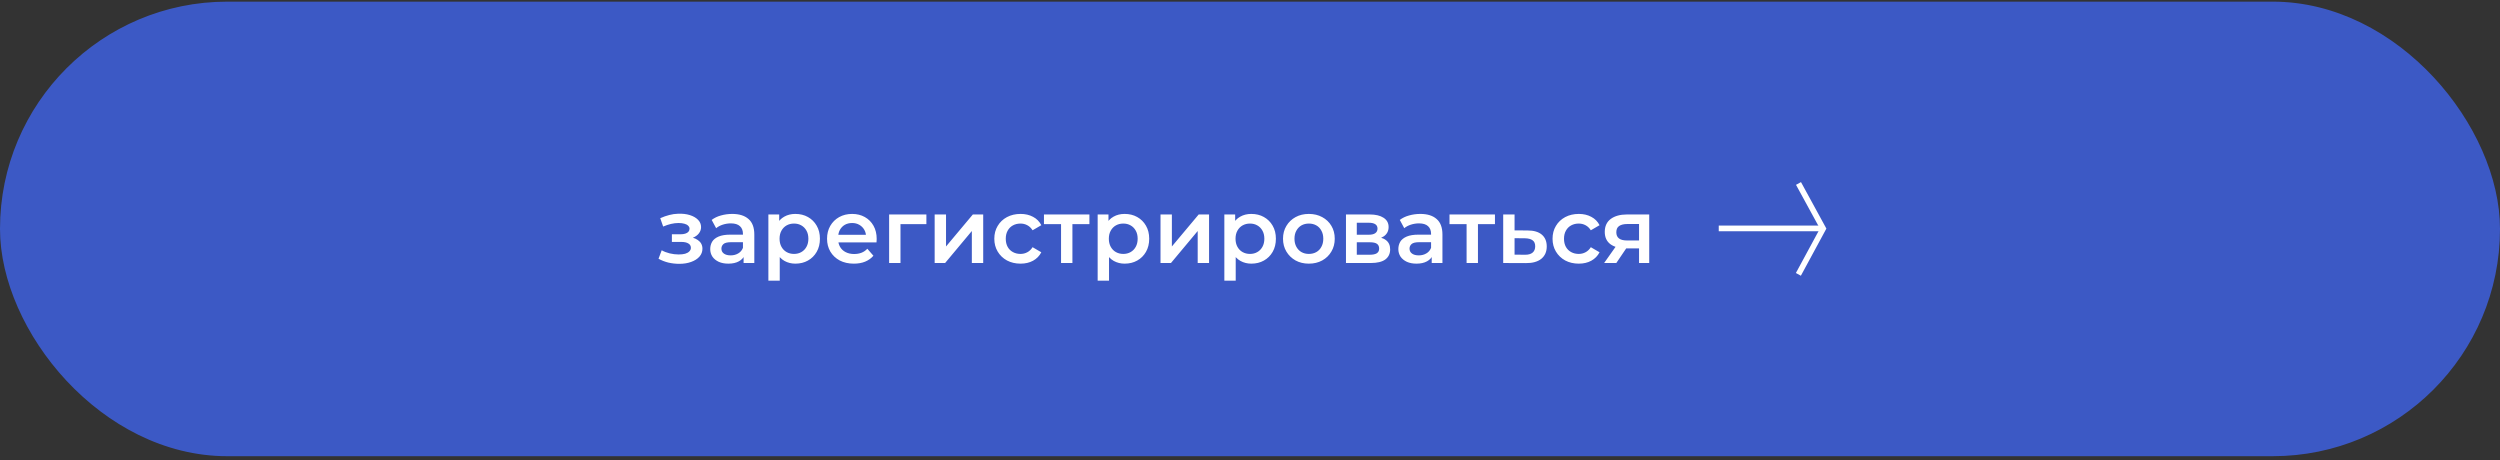 <?xml version="1.0" encoding="UTF-8"?> <svg xmlns="http://www.w3.org/2000/svg" width="440" height="81" viewBox="0 0 440 81" fill="none"><rect x="0" y="0" width="440" height="81" fill="#333333" stroke="none"/> <rect x="0.5" y="0.79" width="439" height="79" rx="39.5" fill="#3C59C5"></rect> <rect x="0.5" y="0.79" width="439" height="79" rx="39.5" stroke="#3C59C5"></rect> <path d="M119.548 46.434C118.897 46.434 118.252 46.359 117.612 46.21C116.983 46.05 116.412 45.826 115.9 45.538L116.46 44.05C116.876 44.285 117.345 44.466 117.868 44.594C118.391 44.722 118.913 44.786 119.436 44.786C119.884 44.786 120.268 44.743 120.588 44.658C120.908 44.562 121.153 44.423 121.324 44.242C121.505 44.061 121.596 43.853 121.596 43.618C121.596 43.277 121.447 43.021 121.148 42.85C120.86 42.669 120.444 42.578 119.9 42.578H118.252V41.234H119.74C120.081 41.234 120.369 41.197 120.604 41.122C120.849 41.047 121.036 40.935 121.164 40.786C121.292 40.637 121.356 40.461 121.356 40.258C121.356 40.055 121.276 39.879 121.116 39.73C120.967 39.57 120.748 39.453 120.46 39.378C120.172 39.293 119.825 39.25 119.42 39.25C118.993 39.25 118.551 39.303 118.092 39.41C117.644 39.517 117.185 39.671 116.716 39.874L116.204 38.402C116.748 38.157 117.276 37.97 117.788 37.842C118.311 37.703 118.828 37.629 119.34 37.618C120.119 37.586 120.812 37.666 121.42 37.858C122.028 38.05 122.508 38.327 122.86 38.69C123.212 39.053 123.388 39.479 123.388 39.97C123.388 40.375 123.26 40.743 123.004 41.074C122.759 41.394 122.417 41.645 121.98 41.826C121.553 42.007 121.063 42.098 120.508 42.098L120.572 41.666C121.521 41.666 122.268 41.858 122.812 42.242C123.356 42.615 123.628 43.127 123.628 43.778C123.628 44.301 123.452 44.765 123.1 45.17C122.748 45.565 122.263 45.874 121.644 46.098C121.036 46.322 120.337 46.434 119.548 46.434ZM130.872 46.29V44.562L130.76 44.194V41.17C130.76 40.583 130.584 40.13 130.232 39.81C129.88 39.479 129.346 39.314 128.632 39.314C128.152 39.314 127.677 39.389 127.208 39.538C126.749 39.687 126.36 39.895 126.04 40.162L125.256 38.706C125.714 38.354 126.258 38.093 126.888 37.922C127.528 37.741 128.189 37.65 128.872 37.65C130.109 37.65 131.064 37.949 131.736 38.546C132.418 39.133 132.76 40.045 132.76 41.282V46.29H130.872ZM128.184 46.402C127.544 46.402 126.984 46.295 126.504 46.082C126.024 45.858 125.65 45.554 125.384 45.17C125.128 44.775 125 44.333 125 43.842C125 43.362 125.112 42.93 125.336 42.546C125.57 42.162 125.949 41.858 126.472 41.634C126.994 41.41 127.688 41.298 128.552 41.298H131.032V42.626H128.696C128.013 42.626 127.554 42.738 127.32 42.962C127.085 43.175 126.968 43.442 126.968 43.762C126.968 44.125 127.112 44.413 127.4 44.626C127.688 44.839 128.088 44.946 128.6 44.946C129.09 44.946 129.528 44.834 129.912 44.61C130.306 44.386 130.589 44.055 130.76 43.618L131.096 44.818C130.904 45.319 130.557 45.709 130.056 45.986C129.565 46.263 128.941 46.402 128.184 46.402ZM139.971 46.402C139.277 46.402 138.643 46.242 138.067 45.922C137.501 45.602 137.048 45.122 136.707 44.482C136.376 43.831 136.211 43.01 136.211 42.018C136.211 41.015 136.371 40.194 136.691 39.554C137.021 38.914 137.469 38.439 138.035 38.13C138.6 37.81 139.245 37.65 139.971 37.65C140.813 37.65 141.555 37.831 142.195 38.194C142.845 38.557 143.357 39.063 143.731 39.714C144.115 40.365 144.307 41.133 144.307 42.018C144.307 42.903 144.115 43.677 143.731 44.338C143.357 44.989 142.845 45.495 142.195 45.858C141.555 46.221 140.813 46.402 139.971 46.402ZM135.235 49.394V37.746H137.139V39.762L137.075 42.034L137.235 44.306V49.394H135.235ZM139.747 44.69C140.227 44.69 140.653 44.583 141.027 44.37C141.411 44.157 141.715 43.847 141.939 43.442C142.163 43.037 142.275 42.562 142.275 42.018C142.275 41.463 142.163 40.989 141.939 40.594C141.715 40.189 141.411 39.879 141.027 39.666C140.653 39.453 140.227 39.346 139.747 39.346C139.267 39.346 138.835 39.453 138.451 39.666C138.067 39.879 137.763 40.189 137.539 40.594C137.315 40.989 137.203 41.463 137.203 42.018C137.203 42.562 137.315 43.037 137.539 43.442C137.763 43.847 138.067 44.157 138.451 44.37C138.835 44.583 139.267 44.69 139.747 44.69ZM150.281 46.402C149.332 46.402 148.5 46.215 147.785 45.842C147.081 45.458 146.532 44.935 146.137 44.274C145.753 43.613 145.561 42.861 145.561 42.018C145.561 41.165 145.748 40.413 146.121 39.762C146.505 39.101 147.028 38.583 147.689 38.21C148.361 37.837 149.124 37.65 149.977 37.65C150.809 37.65 151.55 37.831 152.201 38.194C152.852 38.557 153.364 39.069 153.737 39.73C154.11 40.391 154.297 41.17 154.297 42.066C154.297 42.151 154.292 42.247 154.281 42.354C154.281 42.461 154.276 42.562 154.265 42.658H147.145V41.33H153.209L152.425 41.746C152.436 41.255 152.334 40.823 152.121 40.45C151.908 40.077 151.614 39.783 151.241 39.57C150.878 39.357 150.457 39.25 149.977 39.25C149.486 39.25 149.054 39.357 148.681 39.57C148.318 39.783 148.03 40.082 147.817 40.466C147.614 40.839 147.513 41.282 147.513 41.794V42.114C147.513 42.626 147.63 43.079 147.865 43.474C148.1 43.869 148.43 44.173 148.857 44.386C149.284 44.599 149.774 44.706 150.329 44.706C150.809 44.706 151.241 44.631 151.625 44.482C152.009 44.333 152.35 44.098 152.649 43.778L153.721 45.01C153.337 45.458 152.852 45.805 152.265 46.05C151.689 46.285 151.028 46.402 150.281 46.402ZM156.485 46.29V37.746H163.045V39.442H158.021L158.485 38.994V46.29H156.485ZM164.5 46.29V37.746H166.5V43.378L171.22 37.746H173.044V46.29H171.044V40.658L166.34 46.29H164.5ZM179.623 46.402C178.727 46.402 177.927 46.215 177.223 45.842C176.529 45.458 175.985 44.935 175.591 44.274C175.196 43.613 174.999 42.861 174.999 42.018C174.999 41.165 175.196 40.413 175.591 39.762C175.985 39.101 176.529 38.583 177.223 38.21C177.927 37.837 178.727 37.65 179.623 37.65C180.455 37.65 181.185 37.821 181.815 38.162C182.455 38.493 182.94 38.983 183.271 39.634L181.735 40.53C181.479 40.125 181.164 39.826 180.791 39.634C180.428 39.442 180.033 39.346 179.607 39.346C179.116 39.346 178.673 39.453 178.279 39.666C177.884 39.879 177.575 40.189 177.351 40.594C177.127 40.989 177.015 41.463 177.015 42.018C177.015 42.573 177.127 43.053 177.351 43.458C177.575 43.853 177.884 44.157 178.279 44.37C178.673 44.583 179.116 44.69 179.607 44.69C180.033 44.69 180.428 44.594 180.791 44.402C181.164 44.21 181.479 43.911 181.735 43.506L183.271 44.402C182.94 45.042 182.455 45.538 181.815 45.89C181.185 46.231 180.455 46.402 179.623 46.402ZM186.745 46.29V38.962L187.209 39.442H183.737V37.746H191.737V39.442H188.281L188.745 38.962V46.29H186.745ZM197.924 46.402C197.23 46.402 196.596 46.242 196.02 45.922C195.454 45.602 195.001 45.122 194.66 44.482C194.329 43.831 194.164 43.01 194.164 42.018C194.164 41.015 194.324 40.194 194.644 39.554C194.974 38.914 195.422 38.439 195.988 38.13C196.553 37.81 197.198 37.65 197.924 37.65C198.766 37.65 199.508 37.831 200.148 38.194C200.798 38.557 201.31 39.063 201.684 39.714C202.068 40.365 202.26 41.133 202.26 42.018C202.26 42.903 202.068 43.677 201.684 44.338C201.31 44.989 200.798 45.495 200.148 45.858C199.508 46.221 198.766 46.402 197.924 46.402ZM193.188 49.394V37.746H195.092V39.762L195.028 42.034L195.188 44.306V49.394H193.188ZM197.7 44.69C198.18 44.69 198.606 44.583 198.98 44.37C199.364 44.157 199.668 43.847 199.892 43.442C200.116 43.037 200.228 42.562 200.228 42.018C200.228 41.463 200.116 40.989 199.892 40.594C199.668 40.189 199.364 39.879 198.98 39.666C198.606 39.453 198.18 39.346 197.7 39.346C197.22 39.346 196.788 39.453 196.404 39.666C196.02 39.879 195.716 40.189 195.492 40.594C195.268 40.989 195.156 41.463 195.156 42.018C195.156 42.562 195.268 43.037 195.492 43.442C195.716 43.847 196.02 44.157 196.404 44.37C196.788 44.583 197.22 44.69 197.7 44.69ZM204.25 46.29V37.746H206.25V43.378L210.97 37.746H212.794V46.29H210.794V40.658L206.09 46.29H204.25ZM220.221 46.402C219.527 46.402 218.893 46.242 218.317 45.922C217.751 45.602 217.298 45.122 216.957 44.482C216.626 43.831 216.461 43.01 216.461 42.018C216.461 41.015 216.621 40.194 216.941 39.554C217.271 38.914 217.719 38.439 218.285 38.13C218.85 37.81 219.495 37.65 220.221 37.65C221.063 37.65 221.805 37.831 222.445 38.194C223.095 38.557 223.607 39.063 223.981 39.714C224.365 40.365 224.557 41.133 224.557 42.018C224.557 42.903 224.365 43.677 223.981 44.338C223.607 44.989 223.095 45.495 222.445 45.858C221.805 46.221 221.063 46.402 220.221 46.402ZM215.485 49.394V37.746H217.389V39.762L217.325 42.034L217.485 44.306V49.394H215.485ZM219.997 44.69C220.477 44.69 220.903 44.583 221.277 44.37C221.661 44.157 221.965 43.847 222.189 43.442C222.413 43.037 222.525 42.562 222.525 42.018C222.525 41.463 222.413 40.989 222.189 40.594C221.965 40.189 221.661 39.879 221.277 39.666C220.903 39.453 220.477 39.346 219.997 39.346C219.517 39.346 219.085 39.453 218.701 39.666C218.317 39.879 218.013 40.189 217.789 40.594C217.565 40.989 217.453 41.463 217.453 42.018C217.453 42.562 217.565 43.037 217.789 43.442C218.013 43.847 218.317 44.157 218.701 44.37C219.085 44.583 219.517 44.69 219.997 44.69ZM230.355 46.402C229.48 46.402 228.702 46.215 228.019 45.842C227.336 45.458 226.798 44.935 226.403 44.274C226.008 43.613 225.811 42.861 225.811 42.018C225.811 41.165 226.008 40.413 226.403 39.762C226.798 39.101 227.336 38.583 228.019 38.21C228.702 37.837 229.48 37.65 230.355 37.65C231.24 37.65 232.024 37.837 232.707 38.21C233.4 38.583 233.939 39.095 234.323 39.746C234.718 40.397 234.915 41.154 234.915 42.018C234.915 42.861 234.718 43.613 234.323 44.274C233.939 44.935 233.4 45.458 232.707 45.842C232.024 46.215 231.24 46.402 230.355 46.402ZM230.355 44.69C230.846 44.69 231.283 44.583 231.667 44.37C232.051 44.157 232.35 43.847 232.563 43.442C232.787 43.037 232.899 42.562 232.899 42.018C232.899 41.463 232.787 40.989 232.563 40.594C232.35 40.189 232.051 39.879 231.667 39.666C231.283 39.453 230.851 39.346 230.371 39.346C229.88 39.346 229.443 39.453 229.059 39.666C228.686 39.879 228.387 40.189 228.163 40.594C227.939 40.989 227.827 41.463 227.827 42.018C227.827 42.562 227.939 43.037 228.163 43.442C228.387 43.847 228.686 44.157 229.059 44.37C229.443 44.583 229.875 44.69 230.355 44.69ZM236.891 46.29V37.746H241.067C242.102 37.746 242.912 37.938 243.499 38.322C244.096 38.706 244.395 39.25 244.395 39.954C244.395 40.647 244.118 41.191 243.563 41.586C243.008 41.97 242.272 42.162 241.355 42.162L241.595 41.666C242.63 41.666 243.398 41.858 243.899 42.242C244.411 42.615 244.667 43.165 244.667 43.89C244.667 44.647 244.384 45.239 243.819 45.666C243.254 46.082 242.395 46.29 241.243 46.29H236.891ZM238.795 44.834H241.083C241.627 44.834 242.038 44.749 242.315 44.578C242.592 44.397 242.731 44.125 242.731 43.762C242.731 43.378 242.603 43.095 242.347 42.914C242.091 42.733 241.691 42.642 241.147 42.642H238.795V44.834ZM238.795 41.314H240.891C241.403 41.314 241.787 41.223 242.043 41.042C242.31 40.85 242.443 40.583 242.443 40.242C242.443 39.89 242.31 39.629 242.043 39.458C241.787 39.287 241.403 39.202 240.891 39.202H238.795V41.314ZM251.981 46.29V44.562L251.869 44.194V41.17C251.869 40.583 251.693 40.13 251.341 39.81C250.989 39.479 250.456 39.314 249.741 39.314C249.261 39.314 248.786 39.389 248.317 39.538C247.858 39.687 247.469 39.895 247.149 40.162L246.365 38.706C246.824 38.354 247.368 38.093 247.997 37.922C248.637 37.741 249.298 37.65 249.981 37.65C251.218 37.65 252.173 37.949 252.845 38.546C253.528 39.133 253.869 40.045 253.869 41.282V46.29H251.981ZM249.293 46.402C248.653 46.402 248.093 46.295 247.613 46.082C247.133 45.858 246.76 45.554 246.493 45.17C246.237 44.775 246.109 44.333 246.109 43.842C246.109 43.362 246.221 42.93 246.445 42.546C246.68 42.162 247.058 41.858 247.581 41.634C248.104 41.41 248.797 41.298 249.661 41.298H252.141V42.626H249.805C249.122 42.626 248.664 42.738 248.429 42.962C248.194 43.175 248.077 43.442 248.077 43.762C248.077 44.125 248.221 44.413 248.509 44.626C248.797 44.839 249.197 44.946 249.709 44.946C250.2 44.946 250.637 44.834 251.021 44.61C251.416 44.386 251.698 44.055 251.869 43.618L252.205 44.818C252.013 45.319 251.666 45.709 251.165 45.986C250.674 46.263 250.05 46.402 249.293 46.402ZM258.12 46.29V38.962L258.584 39.442H255.112V37.746H263.112V39.442H259.656L260.12 38.962V46.29H258.12ZM268.851 40.562C269.949 40.562 270.787 40.807 271.363 41.298C271.939 41.789 272.227 42.482 272.227 43.378C272.227 44.306 271.907 45.031 271.267 45.554C270.627 46.066 269.725 46.317 268.563 46.306L264.563 46.29V37.746H266.563V40.546L268.851 40.562ZM268.387 44.834C268.973 44.845 269.421 44.722 269.731 44.466C270.04 44.21 270.195 43.837 270.195 43.346C270.195 42.855 270.04 42.503 269.731 42.29C269.432 42.066 268.984 41.949 268.387 41.938L266.563 41.922V44.818L268.387 44.834ZM277.873 46.402C276.977 46.402 276.177 46.215 275.473 45.842C274.779 45.458 274.235 44.935 273.841 44.274C273.446 43.613 273.249 42.861 273.249 42.018C273.249 41.165 273.446 40.413 273.841 39.762C274.235 39.101 274.779 38.583 275.473 38.21C276.177 37.837 276.977 37.65 277.873 37.65C278.705 37.65 279.435 37.821 280.065 38.162C280.705 38.493 281.19 38.983 281.521 39.634L279.985 40.53C279.729 40.125 279.414 39.826 279.041 39.634C278.678 39.442 278.283 39.346 277.857 39.346C277.366 39.346 276.923 39.453 276.529 39.666C276.134 39.879 275.825 40.189 275.601 40.594C275.377 40.989 275.265 41.463 275.265 42.018C275.265 42.573 275.377 43.053 275.601 43.458C275.825 43.853 276.134 44.157 276.529 44.37C276.923 44.583 277.366 44.69 277.857 44.69C278.283 44.69 278.678 44.594 279.041 44.402C279.414 44.21 279.729 43.911 279.985 43.506L281.521 44.402C281.19 45.042 280.705 45.538 280.065 45.89C279.435 46.231 278.705 46.402 277.873 46.402ZM288.471 46.29V43.378L288.759 43.714H286.199C285.026 43.714 284.103 43.469 283.431 42.978C282.77 42.477 282.439 41.757 282.439 40.818C282.439 39.815 282.791 39.053 283.495 38.53C284.21 38.007 285.159 37.746 286.343 37.746H290.263V46.29H288.471ZM282.327 46.29L284.631 43.026H286.679L284.471 46.29H282.327ZM288.471 42.738V38.898L288.759 39.426H286.407C285.788 39.426 285.308 39.543 284.967 39.778C284.636 40.002 284.471 40.37 284.471 40.882C284.471 41.842 285.095 42.322 286.343 42.322H288.759L288.471 42.738Z" fill="white"></path> <path d="M302.5 40.2L320.849 40.2" stroke="white"></path> <path d="M316.515 48.29L320.874 40.233L316.536 32.29" stroke="white"></path> </svg> 